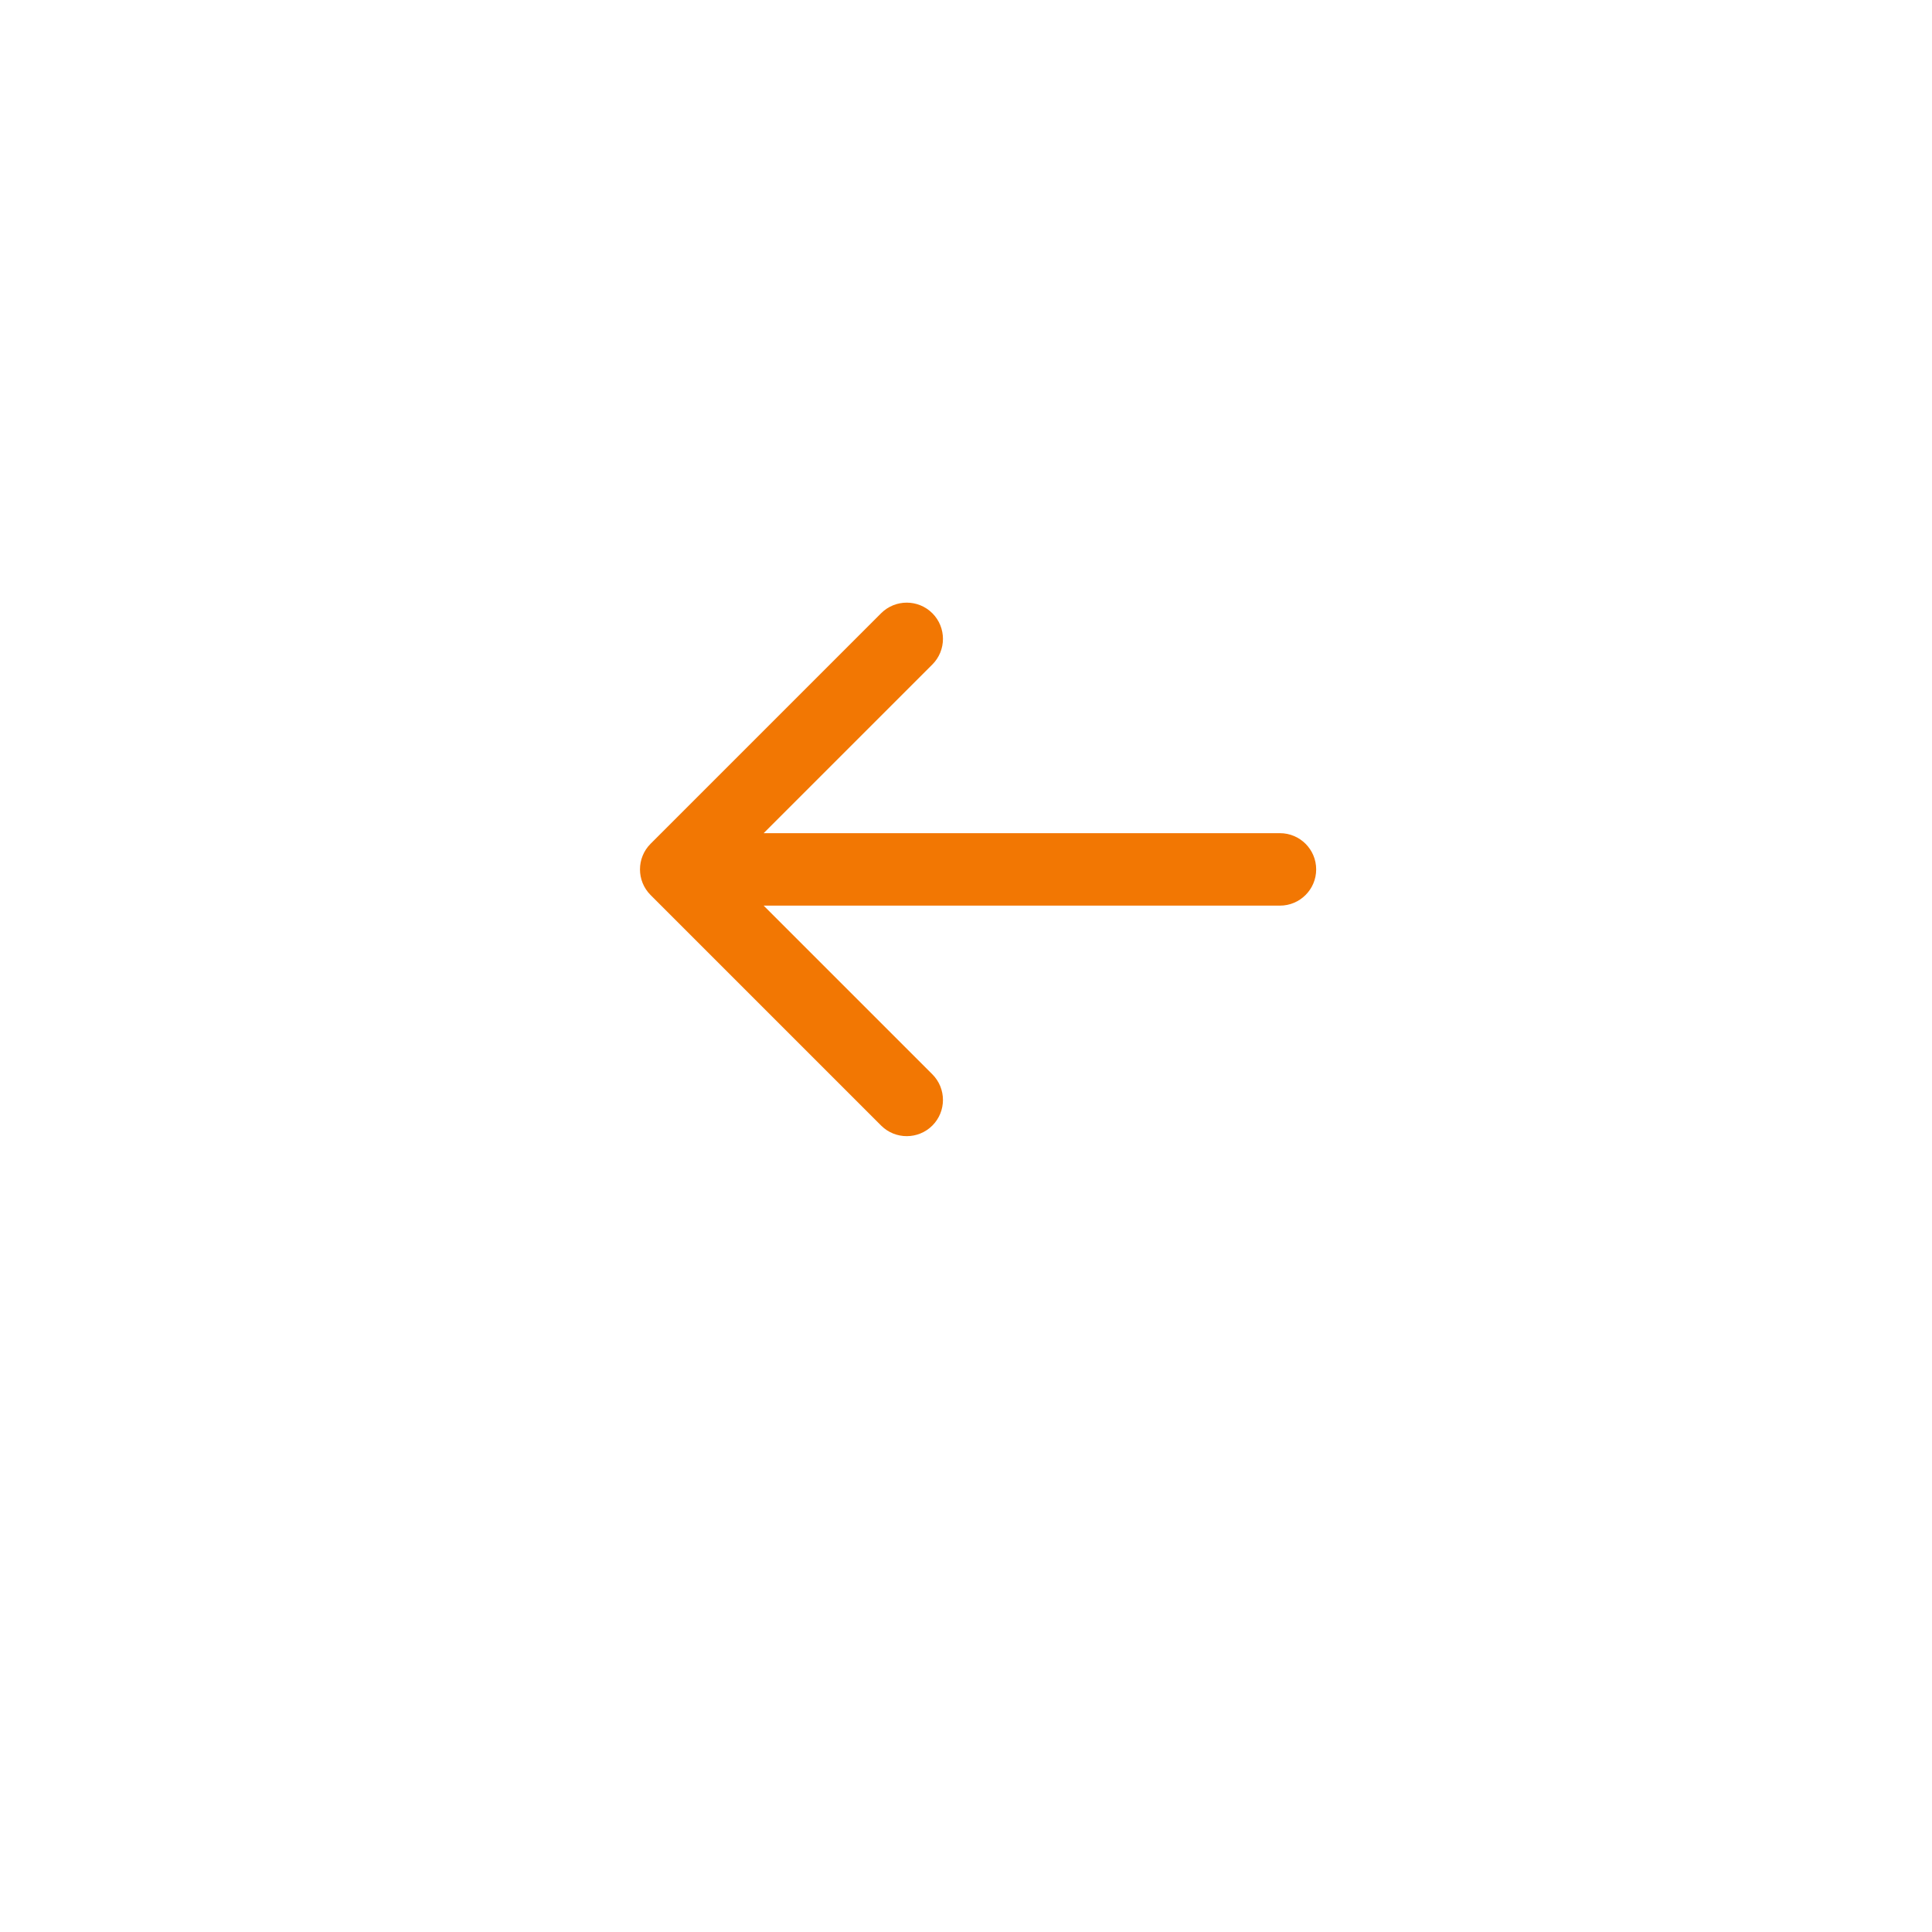 <svg width="80" height="80" viewBox="0 0 80 80" fill="none" xmlns="http://www.w3.org/2000/svg">
<g filter="url(#filter0_d_7_34)">
<circle cx="40" cy="36" r="29" fill="white"/>
</g>
<path d="M53 37.5C53.828 37.5 54.5 36.828 54.5 36C54.5 35.172 53.828 34.5 53 34.5L53 37.5ZM26.939 34.939C26.354 35.525 26.354 36.475 26.939 37.061L36.485 46.607C37.071 47.192 38.021 47.192 38.607 46.607C39.192 46.021 39.192 45.071 38.607 44.485L30.121 36L38.607 27.515C39.192 26.929 39.192 25.979 38.607 25.393C38.021 24.808 37.071 24.808 36.485 25.393L26.939 34.939ZM53 34.5L28 34.5L28 37.5L53 37.5L53 34.5Z" fill="#F27703"/>
<defs>
<filter id="filter0_d_7_34" x="0" y="0" width="80" height="80" filterUnits="userSpaceOnUse" color-interpolation-filters="sRGB">
<feFlood flood-opacity="0" result="BackgroundImageFix"/>
<feColorMatrix in="SourceAlpha" type="matrix" values="0 0 0 0 0 0 0 0 0 0 0 0 0 0 0 0 0 0 127 0" result="hardAlpha"/>
<feOffset dy="4"/>
<feGaussianBlur stdDeviation="5.5"/>
<feComposite in2="hardAlpha" operator="out"/>
<feColorMatrix type="matrix" values="0 0 0 0 0 0 0 0 0 0 0 0 0 0 0 0 0 0 0.19 0"/>
<feBlend mode="normal" in2="BackgroundImageFix" result="effect1_dropShadow_7_34"/>
<feBlend mode="normal" in="SourceGraphic" in2="effect1_dropShadow_7_34" result="shape"/>
</filter>
</defs>
</svg>
